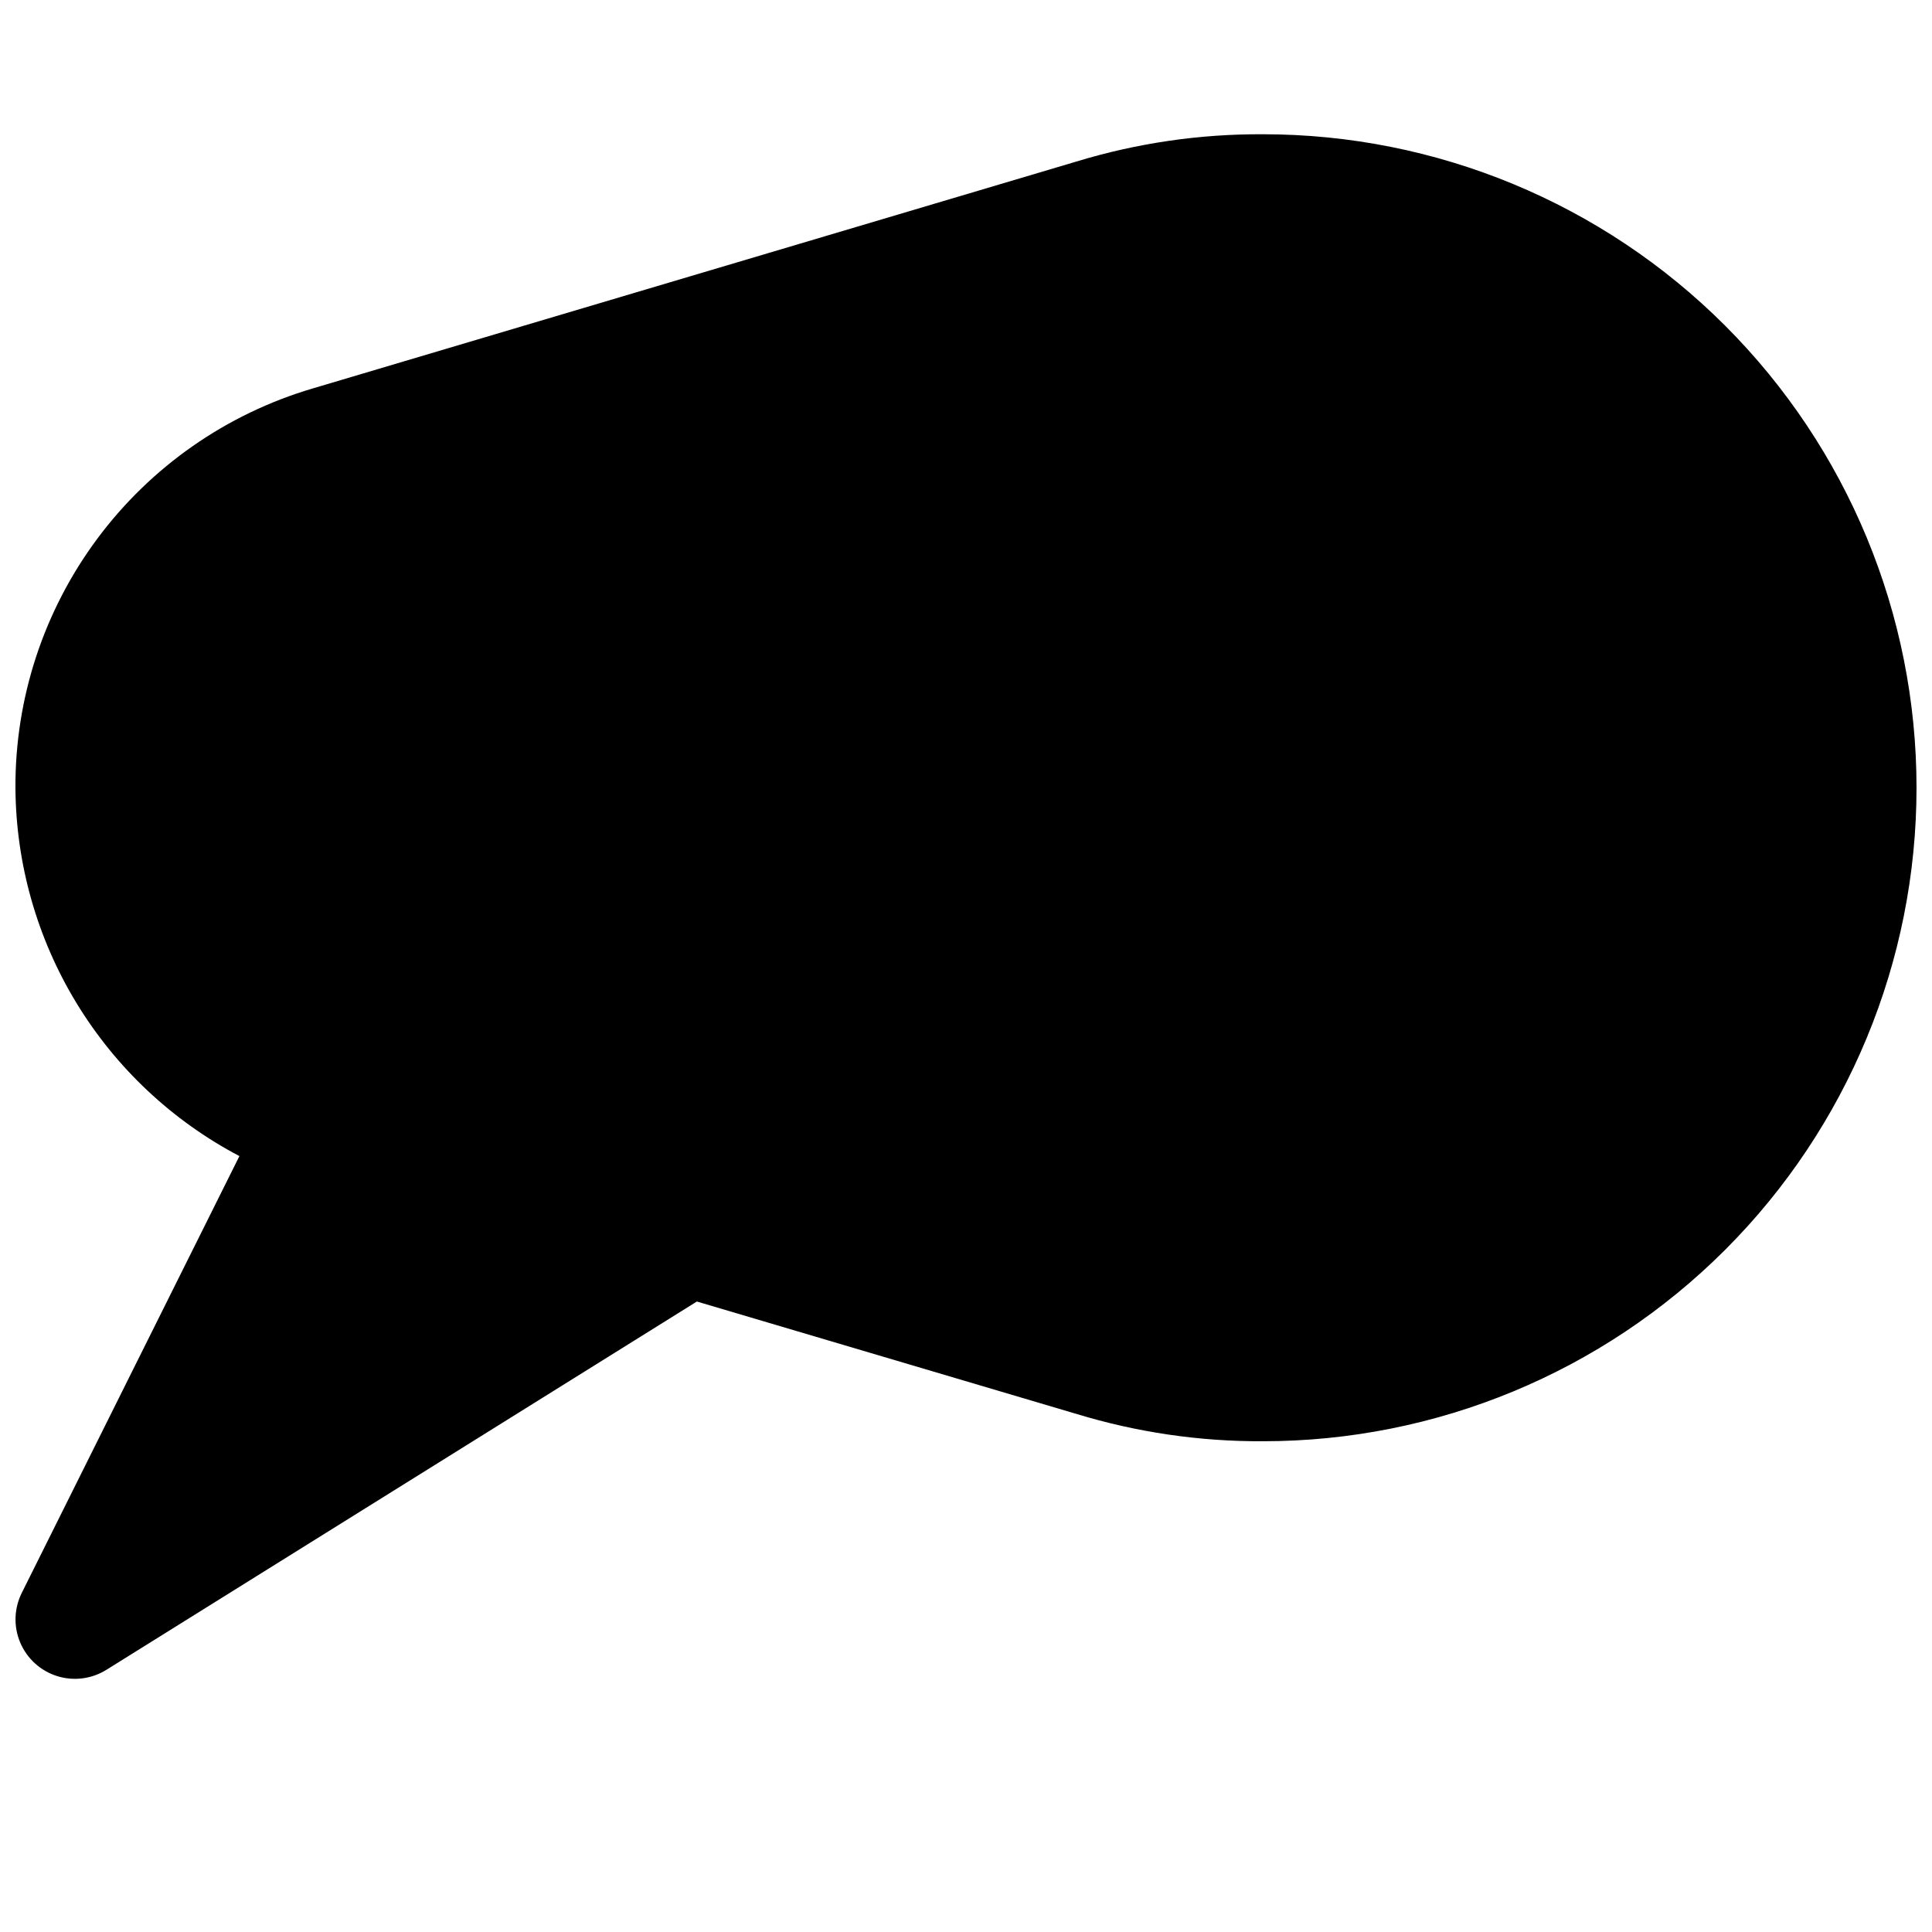 <?xml version="1.0" encoding="UTF-8"?>
<!-- Uploaded to: ICON Repo, www.svgrepo.com, Generator: ICON Repo Mixer Tools -->
<svg width="800px" height="800px" version="1.1" viewBox="144 144 512 512" xmlns="http://www.w3.org/2000/svg">
 <defs>
  <clipPath id="a">
   <path d="m148.09 179h503.81v410h-503.81z"/>
  </clipPath>
 </defs>
 <g clip-path="url(#a)">
  <path d="m478.72 179.58c-16.77-0.094-33.457 2.348-49.5 7.242l-202.41 60.141c-22.805 6.738-42.809 20.691-57.004 39.773-14.195 19.078-21.816 42.246-21.715 66.027 0.121 20.121 5.703 39.832 16.16 57.027 10.453 17.191 25.383 31.223 43.195 40.586l-57.688 115.78c-2.047 4.121-2.191 8.93-0.391 13.164 1.797 4.234 5.359 7.469 9.746 8.855 4.387 1.387 9.16 0.785 13.066-1.645l156.5-97.613 100.38 29.727v-0.004c16.09 4.93 32.828 7.394 49.656 7.305 45.93 0 89.98-18.246 122.46-50.723 32.477-32.48 50.723-76.527 50.723-122.46 0-45.93-18.246-89.98-50.723-122.46-32.48-32.477-76.531-50.723-122.46-50.723z"/>
 </g>
</svg>
